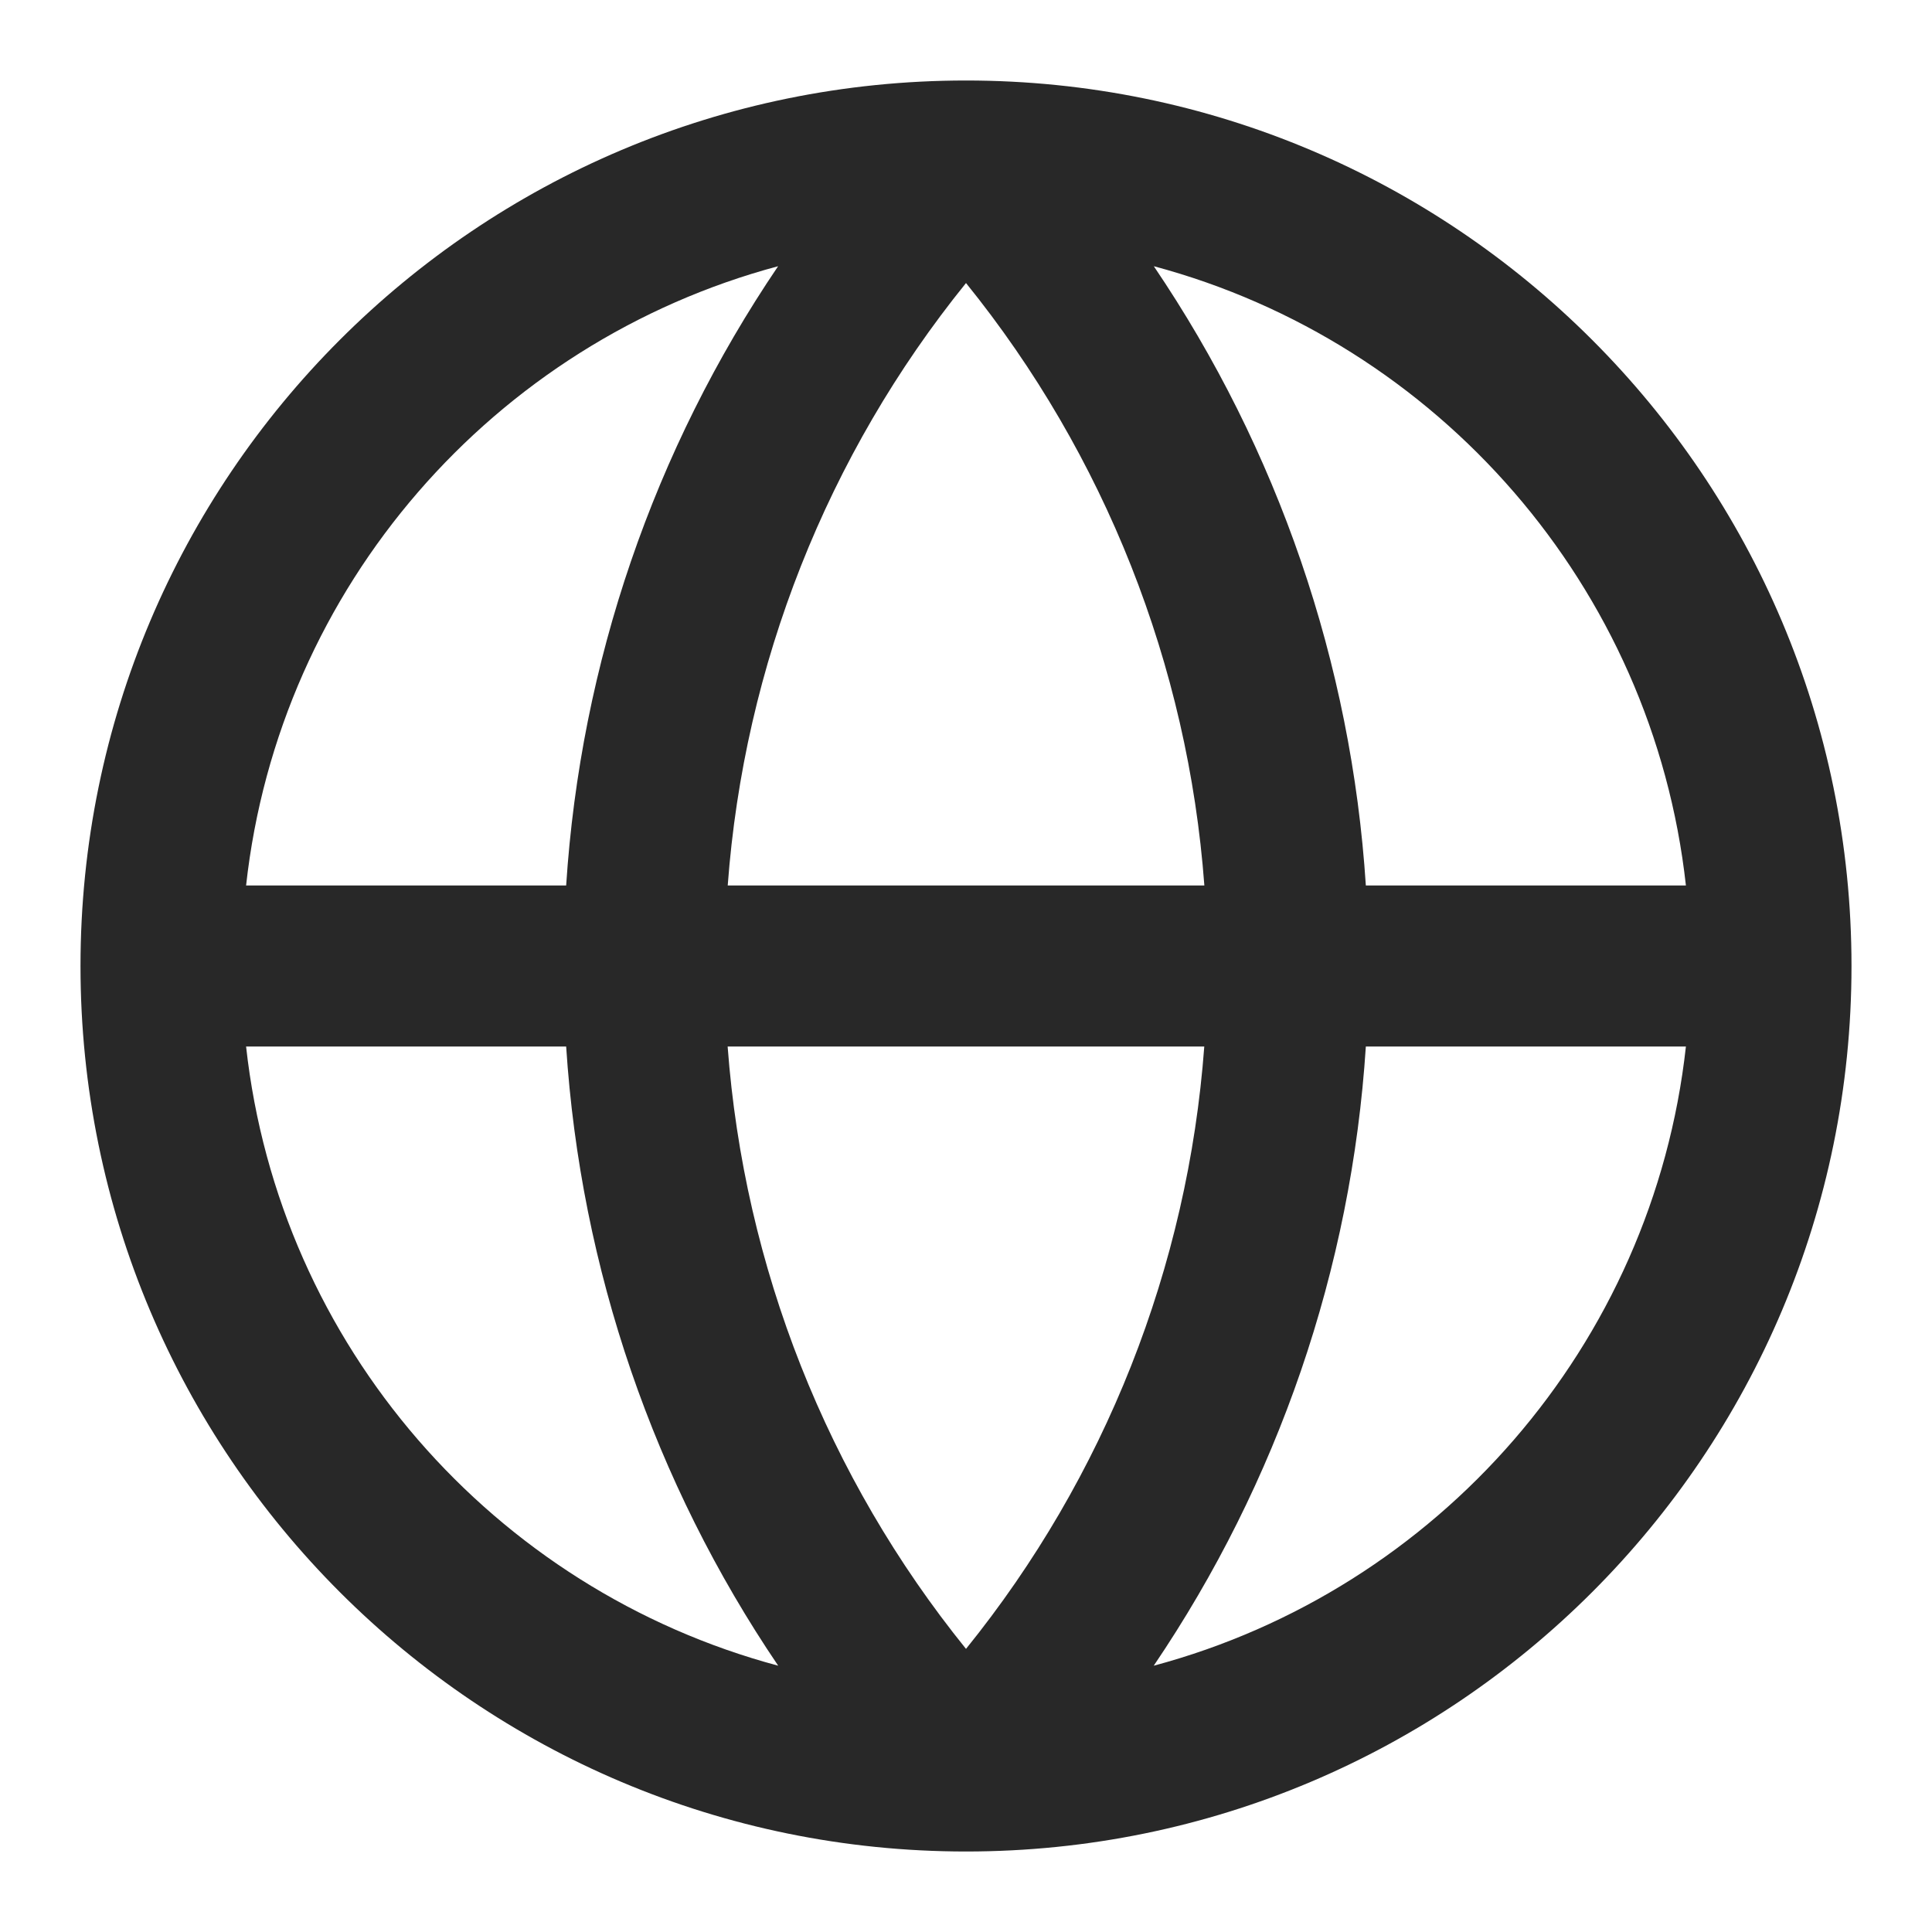 <svg width="24" height="24" viewBox="0 0 24 24" fill="none" xmlns="http://www.w3.org/2000/svg">
<path d="M12 1C18.075 1 23 5.925 23 12C23 18.075 18.075 23 12 23C5.925 23 1 18.075 1 12C1 5.925 5.925 1 12 1ZM3.057 13C3.467 16.716 6.139 19.748 9.667 20.692C8.125 18.416 7.212 15.762 7.033 13H3.057ZM16.967 13C16.788 15.762 15.874 18.416 14.332 20.692C17.86 19.748 20.532 16.716 20.943 13H16.967ZM9.039 13C9.243 15.738 10.275 18.349 12 20.483C13.725 18.349 14.757 15.738 14.96 13H9.039ZM9.666 3.307C6.139 4.251 3.467 7.284 3.057 11H7.033C7.212 8.238 8.124 5.583 9.666 3.307ZM12 3.516C10.275 5.65 9.243 8.262 9.04 11H14.961C14.758 8.262 13.725 5.65 12 3.516ZM14.333 3.307C15.875 5.583 16.788 8.238 16.967 11H20.943C20.532 7.284 17.861 4.251 14.333 3.307Z" fill="#282828"/>
</svg>
